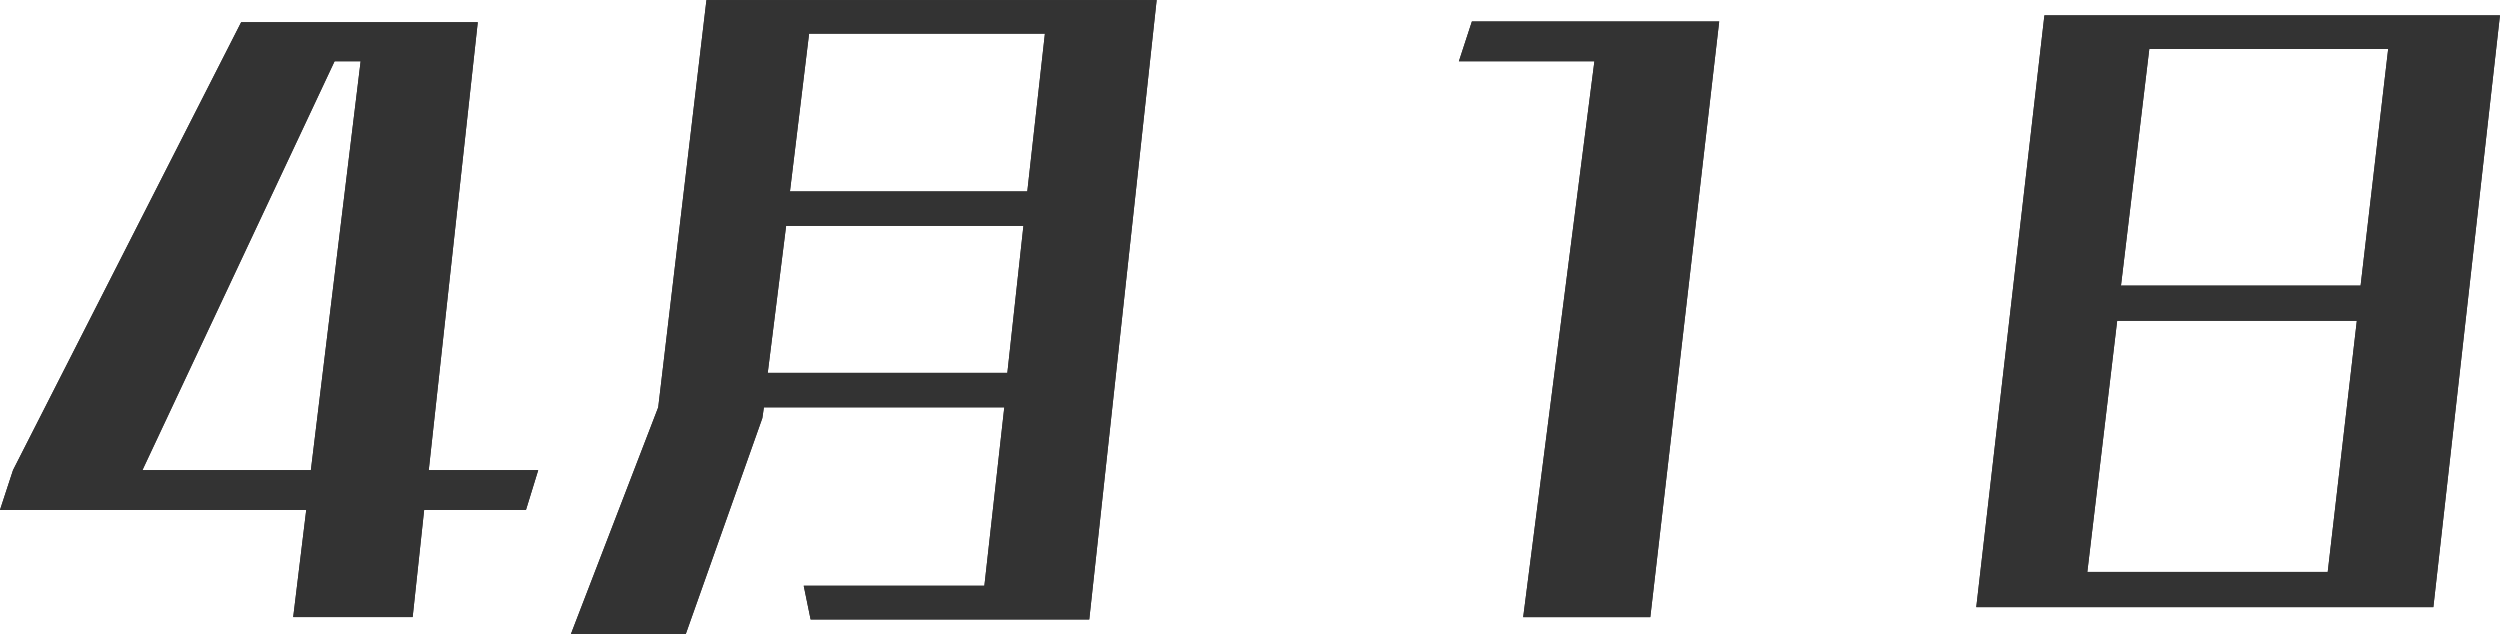 <?xml version="1.0" encoding="UTF-8"?>
<svg id="_レイヤー_2" data-name="レイヤー 2" xmlns="http://www.w3.org/2000/svg" width="66.915" height="16.968" viewBox="0 0 66.915 16.968">
  <g id="_レイヤー_7" data-name="レイヤー 7">
    <g>
      <g>
        <path d="M11.353,13.648l-.308,2.869h-3.197l.349-2.869H0l.349-1.065L6.455.595h6.333l-1.312,11.988h2.93l-.328,1.065h-2.726ZM9.652,1.64h-.697L3.812,12.583h4.509l1.332-10.943Z" style="fill: #333;"/>
        <path d="M11.353,13.648l-.308,2.869h-3.197l.349-2.869H0l.349-1.065L6.455.595h6.333l-1.312,11.988h2.93l-.328,1.065h-2.726ZM9.652,1.64h-.697L3.812,12.583h4.509l1.332-10.943Z" style="fill: #333;"/>
      </g>
      <g>
        <path d="M21.697,16.579l-.185-.902h4.836l.533-4.774h-6.435l-.041.287-2.049,5.778h-3.074l2.336-6.065,1.291-10.902h12.05l-1.804,16.579h-7.459ZM27.394,6.046h-6.353l-.492,3.935h6.414l.43-3.935ZM27.968.902h-6.312l-.512,4.221h6.353l.471-4.221Z" style="fill: #333;"/>
        <path d="M21.697,16.579l-.185-.902h4.836l.533-4.774h-6.435l-.041.287-2.049,5.778h-3.074l2.336-6.065,1.291-10.902h12.05l-1.804,16.579h-7.459ZM27.394,6.046h-6.353l-.492,3.935h6.414l.43-3.935ZM27.968.902h-6.312l-.512,4.221h6.353l.471-4.221Z" style="fill: #333;"/>
      </g>
      <g>
        <path d="M40.77,16.518l1.906-14.878h-3.627l.348-1.065h6.619l-1.844,15.943h-3.402Z" style="fill: #333;"/>
        <path d="M40.77,16.518l1.906-14.878h-3.627l.348-1.065h6.619l-1.844,15.943h-3.402Z" style="fill: #333;"/>
      </g>
      <g>
        <path d="M52.897,16.251l1.824-15.841h12.193l-1.783,15.841h-12.234ZM63.083,8.587h-6.415l-.799,6.722h6.435l.779-6.722ZM63.922,1.312h-6.394l-.758,6.332h6.414l.738-6.332Z" style="fill: #333;"/>
        <path d="M52.897,16.251l1.824-15.841h12.193l-1.783,15.841h-12.234ZM63.083,8.587h-6.415l-.799,6.722h6.435l.779-6.722ZM63.922,1.312h-6.394l-.758,6.332h6.414l.738-6.332Z" style="fill: #333;"/>
      </g>
    </g>
  </g>
</svg>